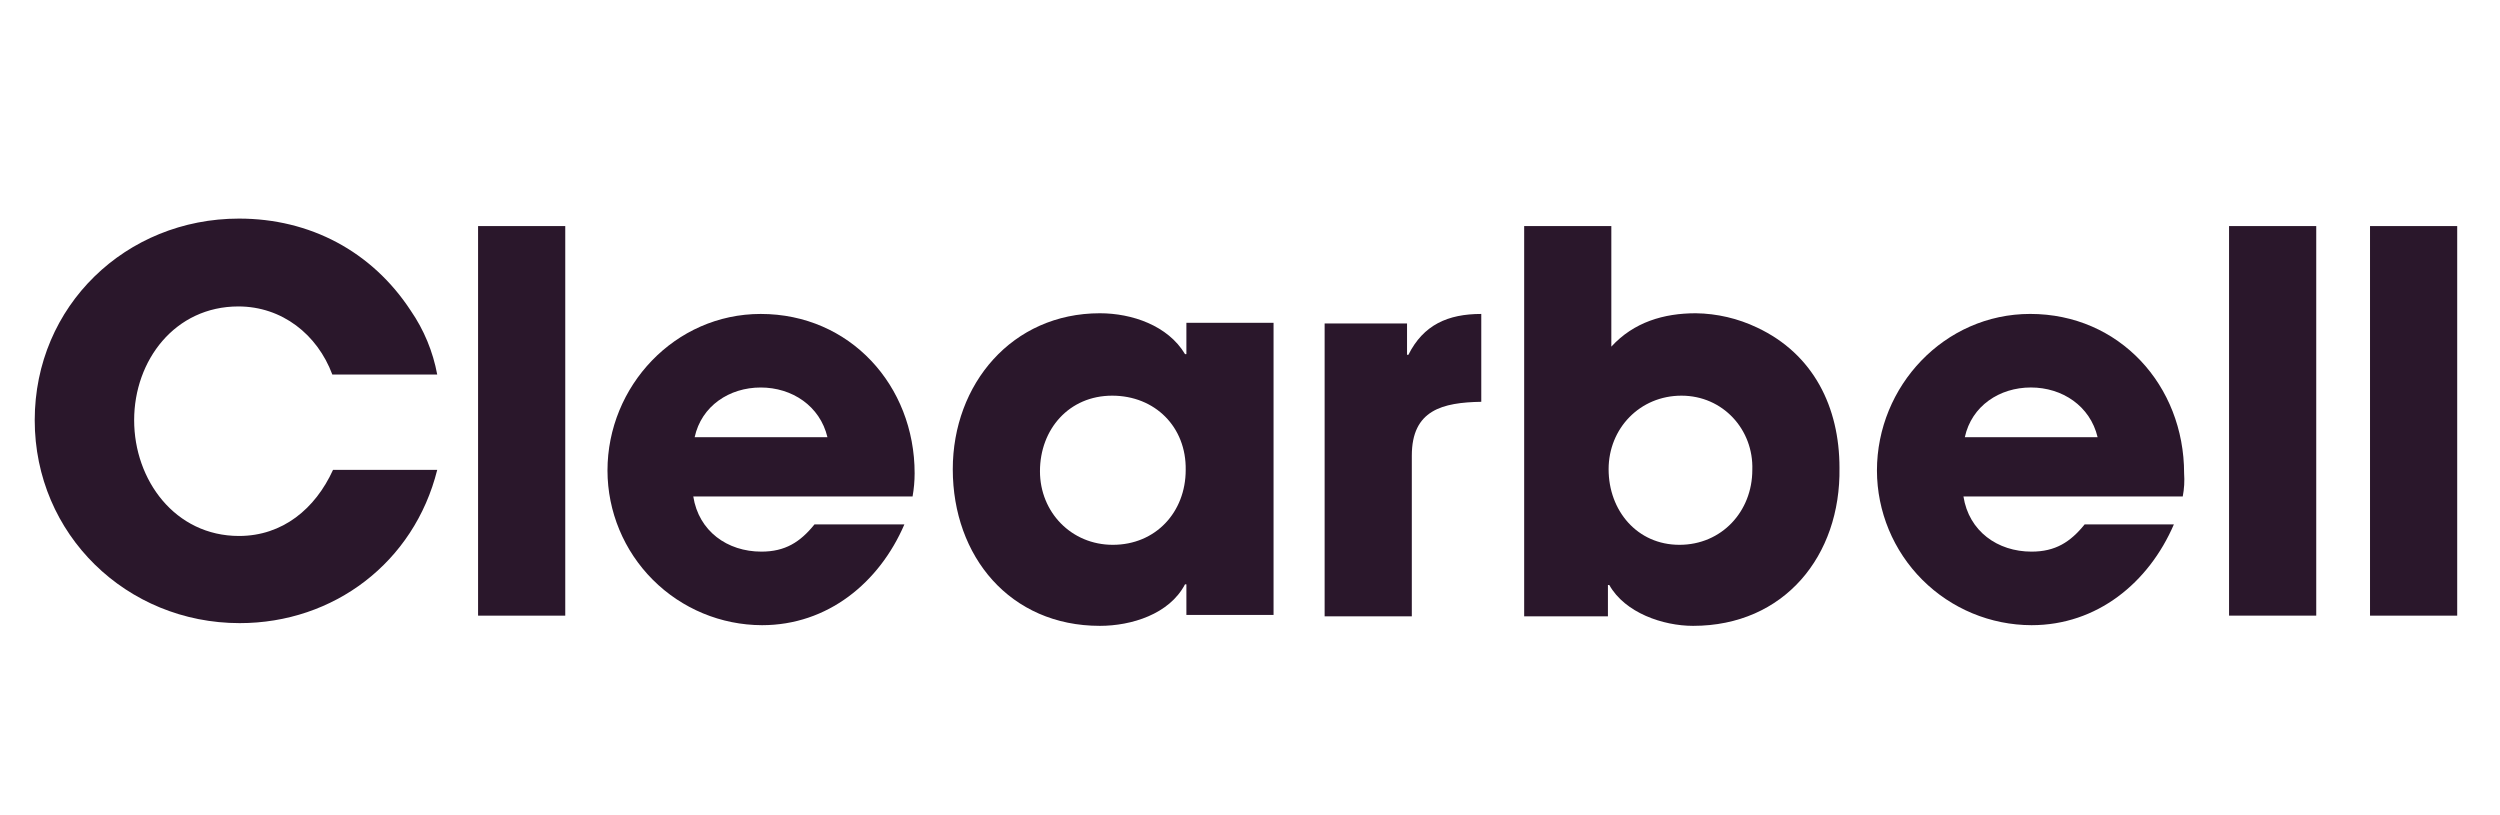 <svg xmlns="http://www.w3.org/2000/svg" fill="none" viewBox="0 0 135 44" height="44" width="135">
<path fill="#2A172B" d="M12.945 33.649C6.84 33.649 1.875 28.868 1.875 22.69C1.875 16.512 6.803 11.804 12.908 11.804C16.733 11.804 20.079 13.569 22.176 16.768C22.892 17.807 23.38 18.985 23.61 20.226H17.946C17.137 18.056 15.225 16.548 12.871 16.548C9.451 16.548 7.244 19.453 7.244 22.69C7.244 25.926 9.451 28.942 12.908 28.942C15.262 28.942 17.027 27.471 17.983 25.374H23.61C22.36 30.376 18.02 33.649 12.945 33.649Z"></path>
<path fill="#2A172B" d="M25.816 33.245V12.208H30.524V33.245H25.816Z"></path>
<path fill="#2A172B" d="M49.279 26.809H37.437C37.731 28.684 39.276 29.788 41.114 29.788C42.402 29.788 43.211 29.273 43.983 28.317H48.837C47.477 31.479 44.682 33.76 41.151 33.76C38.938 33.755 36.818 32.874 35.254 31.309C33.689 29.744 32.808 27.624 32.804 25.411C32.804 20.851 36.445 16.953 41.078 16.953C45.896 16.953 49.39 20.814 49.39 25.558C49.39 25.978 49.352 26.396 49.279 26.809ZM41.078 20.925C39.387 20.925 37.879 21.918 37.511 23.609H44.682C44.278 21.918 42.77 20.925 41.078 20.925Z"></path>
<path fill="#2A172B" d="M64.065 33.245V31.553H63.991C63.145 33.171 61.086 33.796 59.394 33.796C54.539 33.796 51.45 30.045 51.45 25.338C51.45 20.741 54.65 16.916 59.394 16.916C61.123 16.916 63.071 17.578 63.991 19.122H64.065V17.431H68.772V33.208H64.065V33.245ZM60.056 21.366C57.739 21.366 56.158 23.168 56.158 25.448C56.158 27.655 57.849 29.42 60.093 29.42C62.409 29.42 64.028 27.654 64.028 25.375C64.065 23.058 62.373 21.366 60.056 21.366Z"></path>
<path fill="#2A172B" d="M76.238 24.602V33.282H71.53V17.468H75.98V19.159H76.054C76.863 17.541 78.187 16.953 79.989 16.953V21.697C77.893 21.734 76.238 22.138 76.238 24.602Z"></path>
<path fill="#2A172B" d="M91.425 33.796C89.807 33.796 87.748 33.097 86.902 31.59H86.828V33.281H82.305V12.208H87.012V18.718C88.226 17.394 89.844 16.916 91.572 16.916C92.719 16.931 93.848 17.195 94.882 17.688C97.935 19.122 99.332 21.991 99.332 25.264C99.406 30.008 96.353 33.796 91.425 33.796ZM90.8 21.366C88.557 21.366 86.865 23.131 86.865 25.338C86.865 27.581 88.41 29.42 90.69 29.42C92.97 29.42 94.625 27.618 94.625 25.375C94.698 23.204 93.043 21.366 90.8 21.366Z"></path>
<path fill="#2A172B" d="M117.868 26.809H106.026C106.32 28.684 107.865 29.788 109.703 29.788C110.991 29.788 111.8 29.273 112.572 28.316H117.39C116.029 31.479 113.234 33.76 109.703 33.76C107.491 33.755 105.37 32.874 103.805 31.309C102.241 29.744 101.36 27.624 101.355 25.411C101.355 20.851 104.996 16.952 109.63 16.952C114.448 16.952 117.942 20.814 117.942 25.558C117.972 25.976 117.948 26.397 117.868 26.809ZM109.667 20.924C107.975 20.924 106.468 21.917 106.1 23.609H113.271C112.867 21.917 111.359 20.924 109.667 20.924Z"></path>
<path fill="#2A172B" d="M120.369 33.244V12.208H125.077V33.244H120.369Z"></path>
<path fill="#2A172B" d="M127.981 33.245V12.208H132.689V33.245H127.981Z"></path>
</svg>
